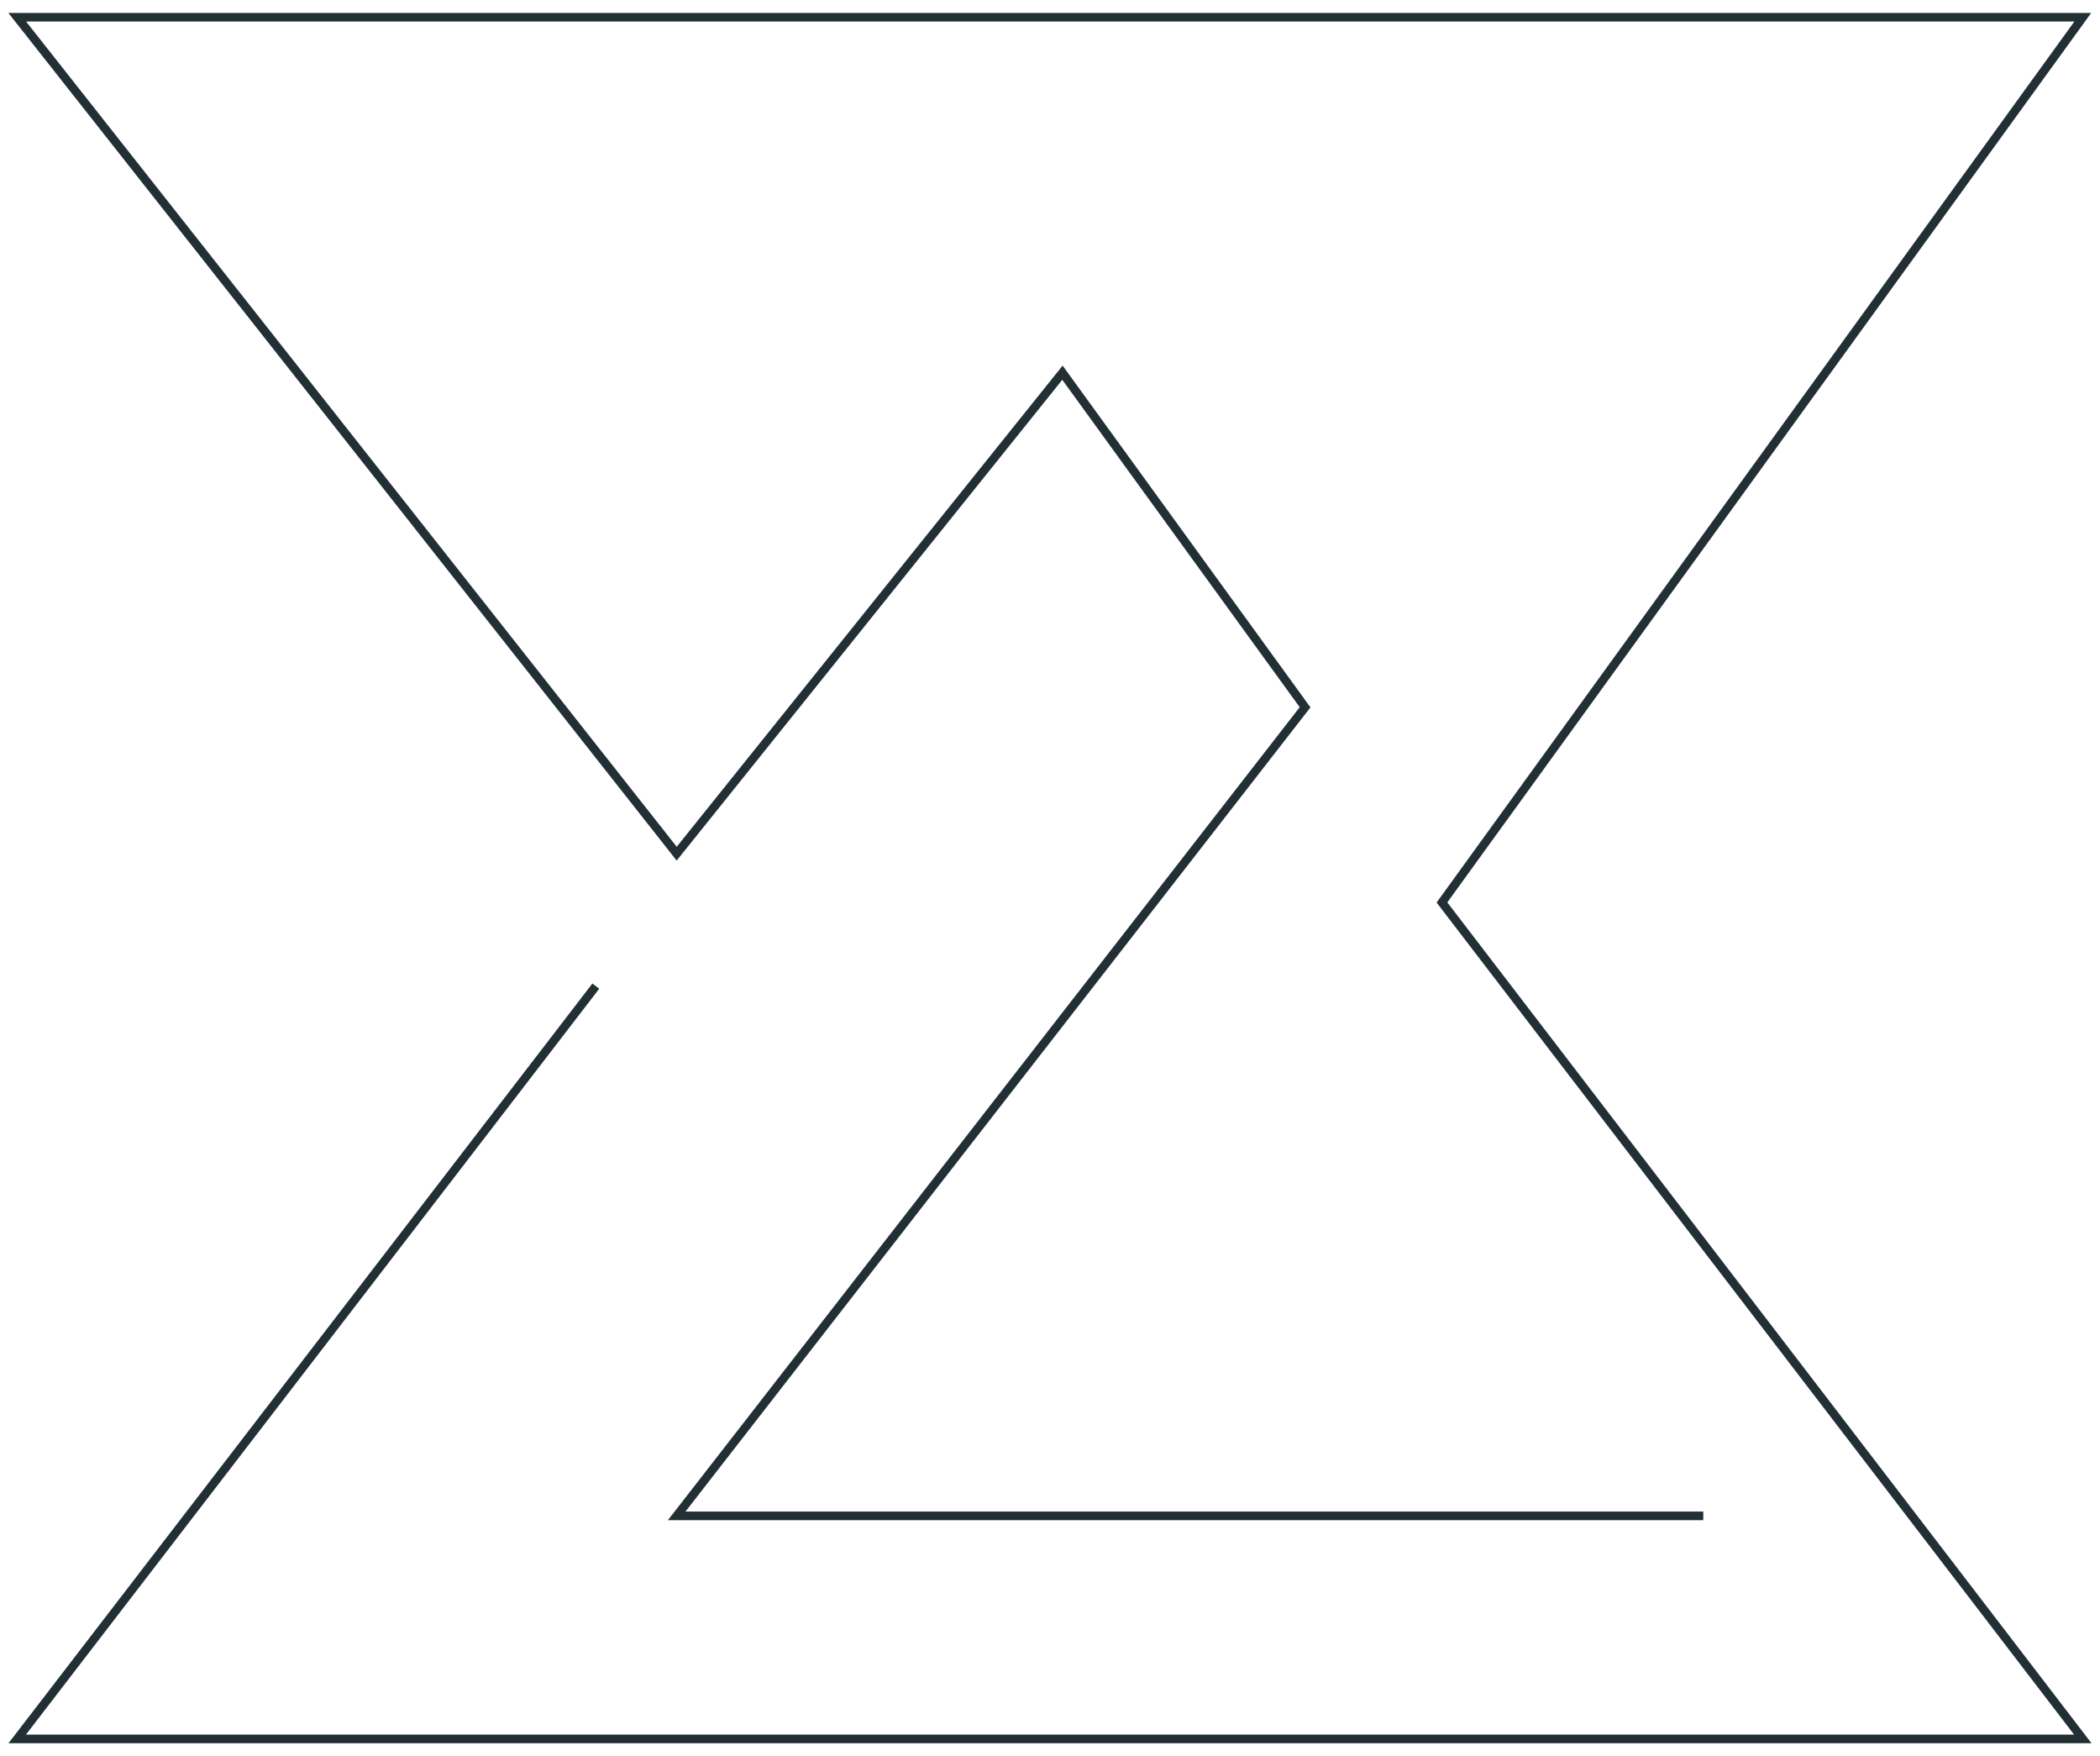 <svg width="122" height="102" viewBox="0 0 122 102" fill="none" xmlns="http://www.w3.org/2000/svg">
<path d="M34.614 57.275L1 101H121L83.771 52.417L121 1H1L39.313 49.583L61.723 21.648L75.819 41.081L39.313 88.044H98.952" stroke="#223035" stroke-width="0.5"/>
</svg>
